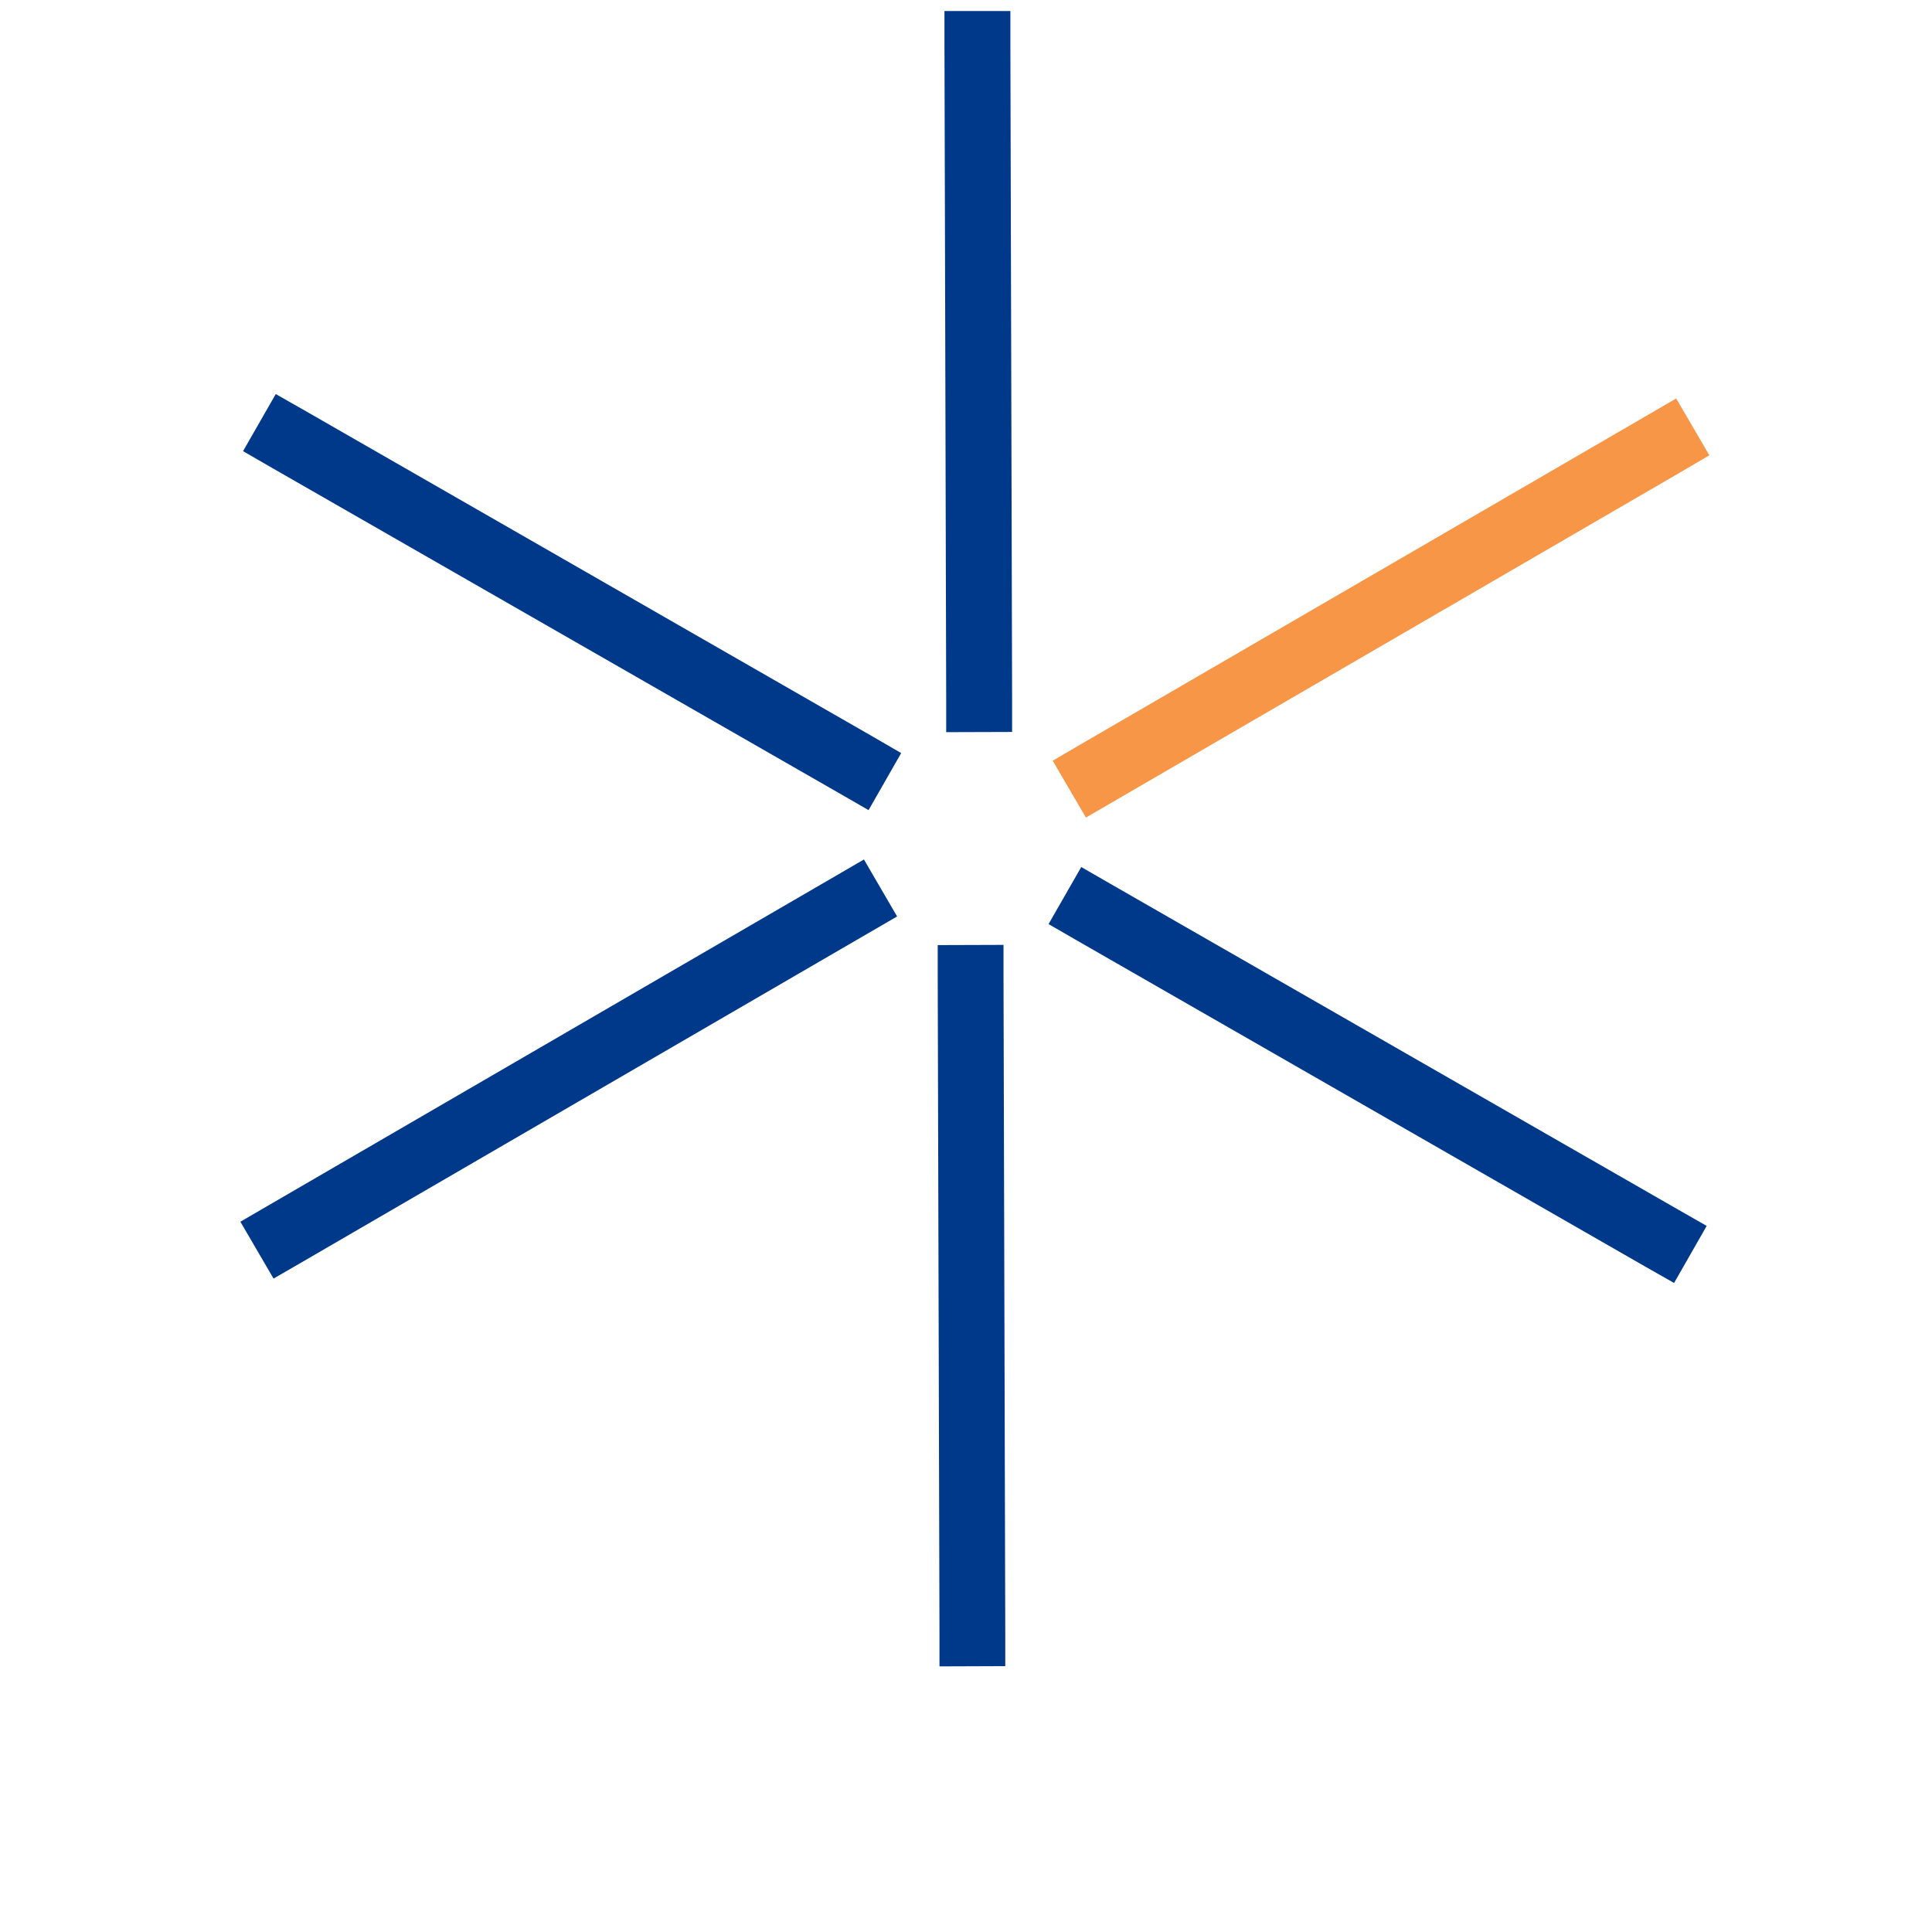 <svg xmlns="http://www.w3.org/2000/svg" xmlns:xlink="http://www.w3.org/1999/xlink" width="76" viewBox="0 0 56.88 65.04" height="76" preserveAspectRatio="xMidYMid meet"><defs><clipPath id="2f4d60e84a"><path d="M 31 13 L 53.57 13 L 53.57 28 L 31 28 Z M 31 13 "></path></clipPath><clipPath id="4697c49e8d"><path d="M 4 0 L 53.57 0 L 53.57 56.172 L 4 56.172 Z M 4 0 "></path></clipPath></defs><g id="74401fe530"><path style=" stroke:none;fill-rule:nonzero;fill:#00398a;fill-opacity:1;" d="M 25.004 28.934 L 26.121 30.852 L 25.16 31.41 L 6.082 42.492 L 5.129 43.043 L 4.012 41.129 L 4.973 40.57 L 24.051 29.488 Z M 25.004 28.934 "></path><g clip-rule="nonzero" clip-path="url(#2f4d60e84a)"><path style=" stroke:none;fill-rule:nonzero;fill:#f79646;fill-opacity:1;" d="M 52.348 13.414 L 53.465 15.328 L 52.504 15.891 L 33.43 26.969 L 32.477 27.523 L 31.359 25.609 L 32.32 25.047 L 51.395 13.969 Z M 52.348 13.414 "></path></g><g clip-rule="nonzero" clip-path="url(#4697c49e8d)"><path style=" stroke:none;fill-rule:nonzero;fill:#00398a;fill-opacity:1;" d="M 5.203 13.266 L 6.164 13.812 L 25.301 24.797 L 26.258 25.352 L 25.16 27.273 L 24.199 26.719 L 5.062 15.742 L 4.102 15.188 Z M 32.32 29.188 L 33.281 29.742 L 52.418 40.723 L 53.375 41.27 L 52.277 43.191 L 51.316 42.645 L 32.18 31.664 L 31.219 31.109 Z M 29.934 0.371 L 29.934 1.477 L 29.992 23.531 L 29.992 24.641 L 27.773 24.648 L 27.773 23.539 L 27.715 1.477 L 27.715 0.371 Z M 29.703 31.809 L 29.703 32.918 L 29.762 54.98 L 29.762 56.09 L 27.547 56.098 L 27.547 54.988 L 27.488 32.926 L 27.488 31.816 Z M 29.703 31.809 "></path></g></g></svg>